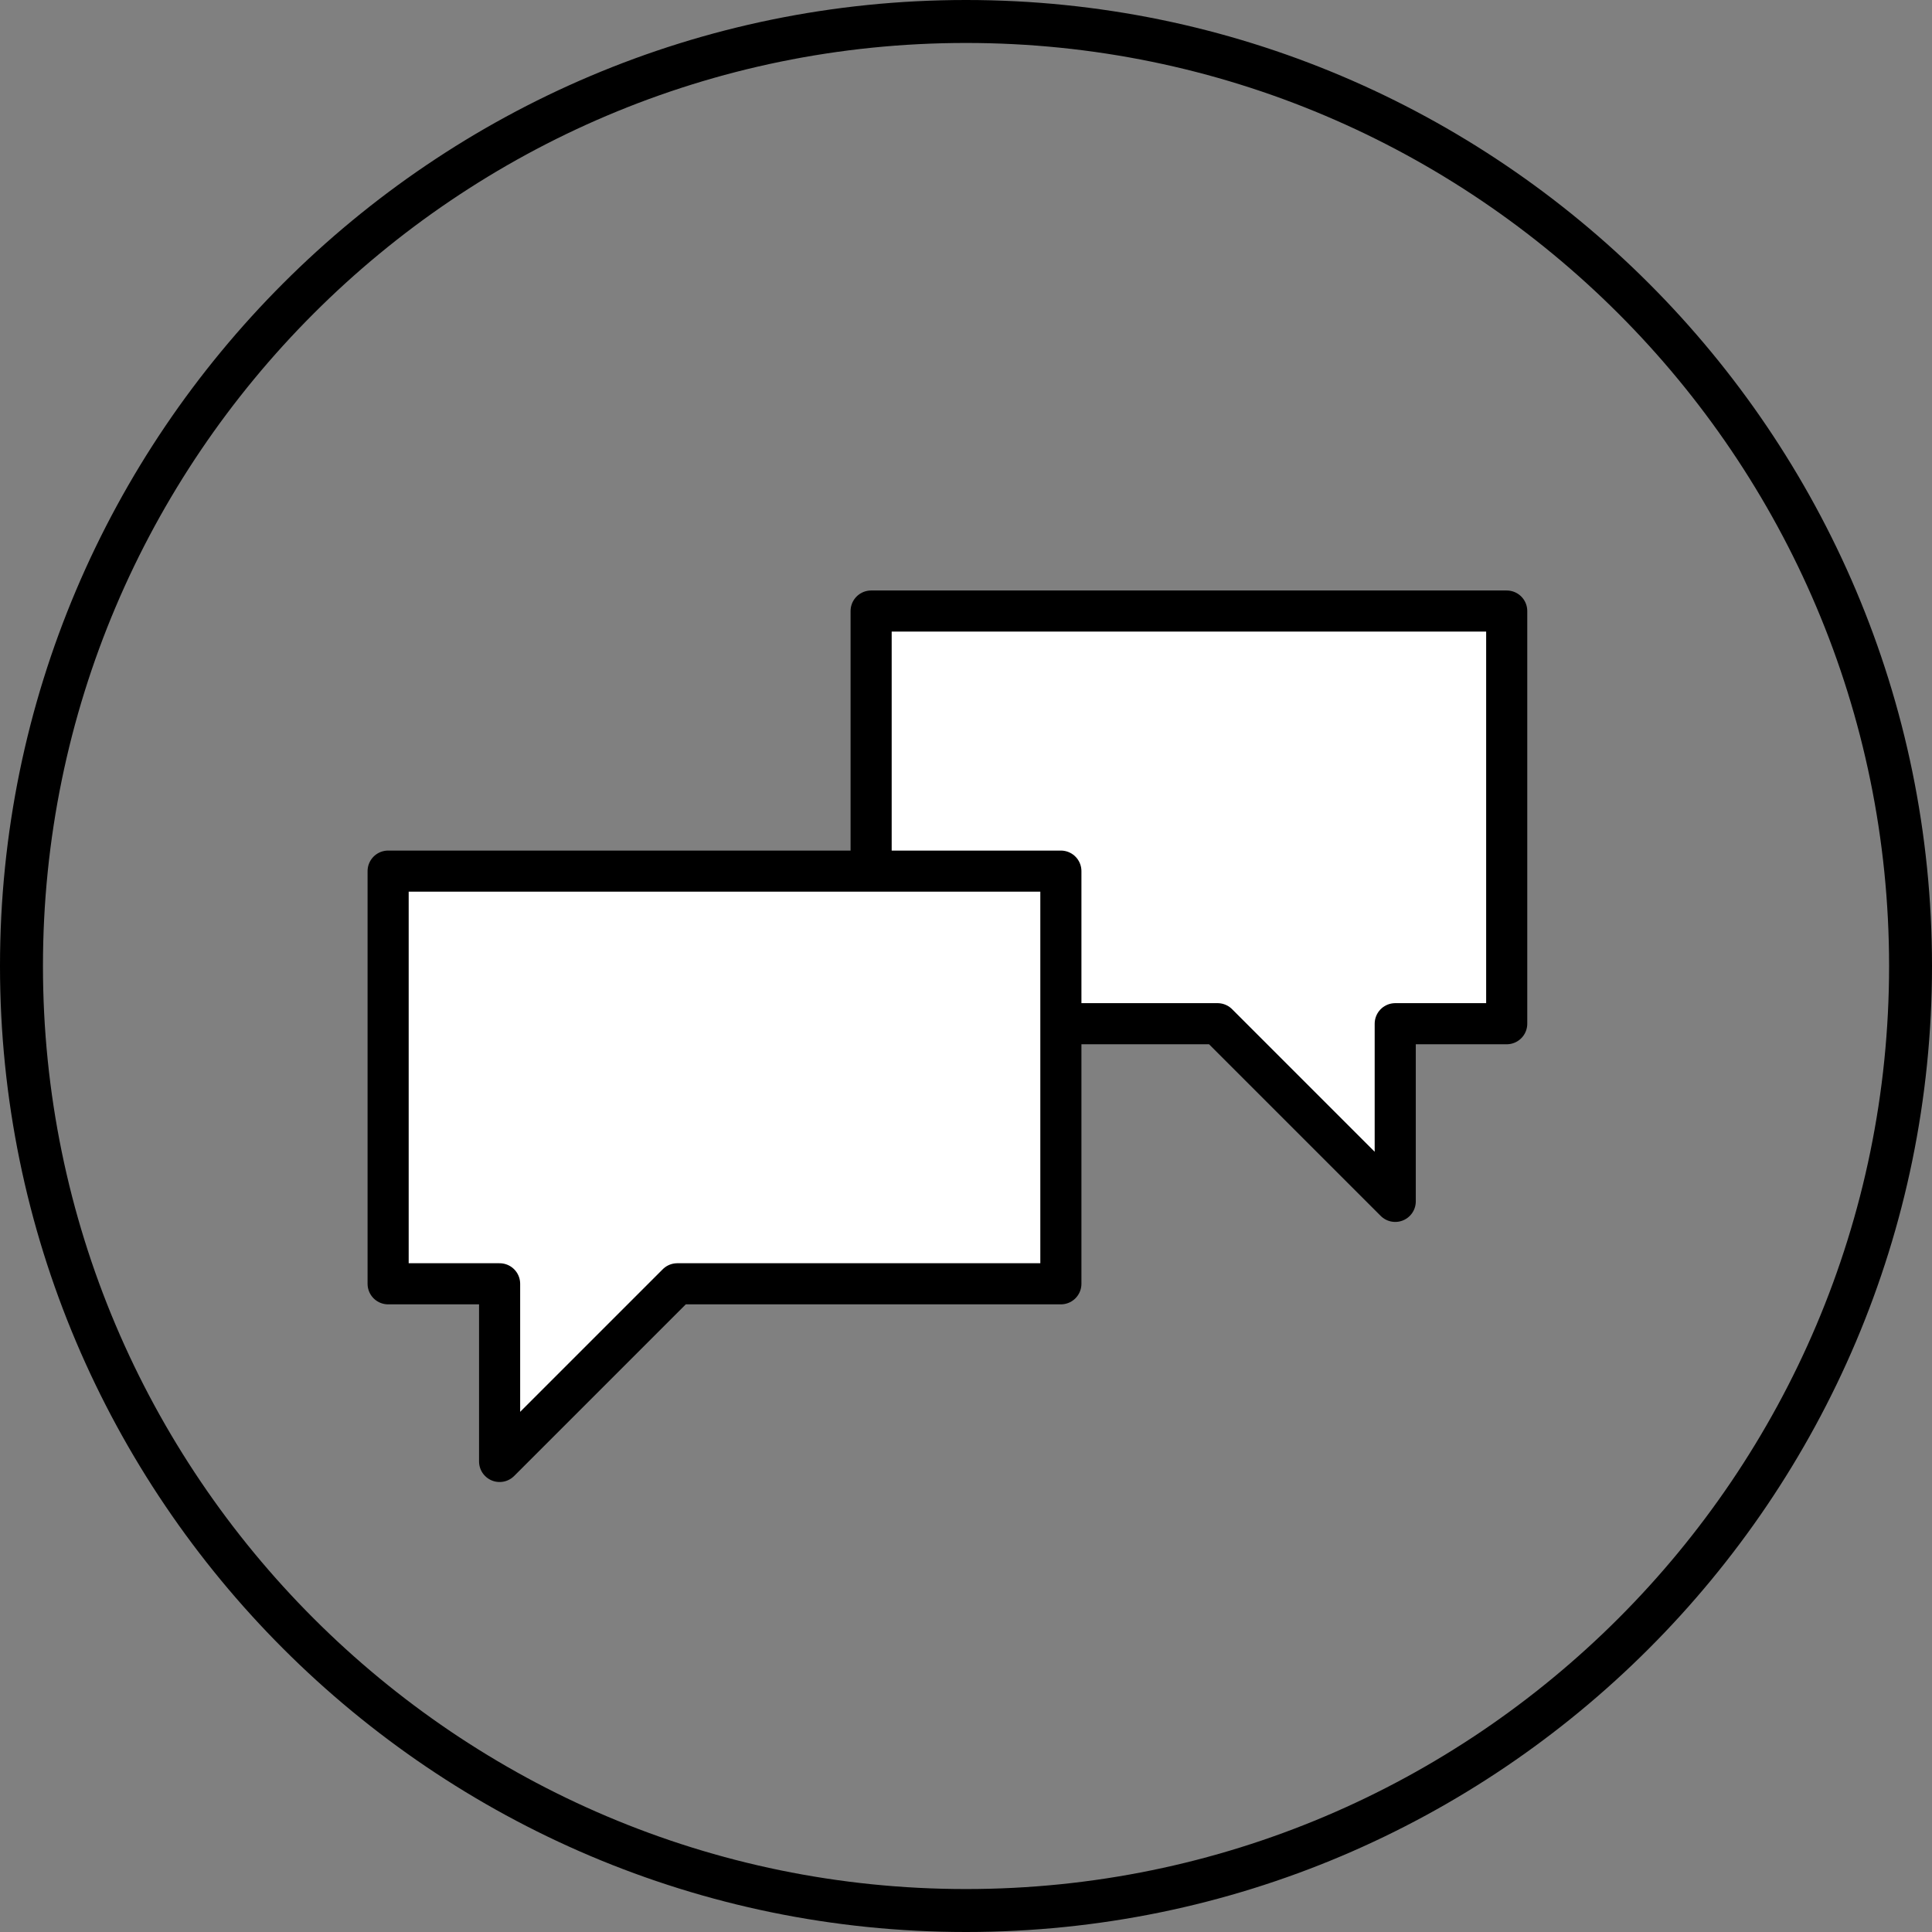 <svg width="47" height="47" xmlns="http://www.w3.org/2000/svg"><rect width="100%" height="100%" fill="#808080" stroke="none"/><g fill="none" fill-rule="evenodd"><path d="M23.5 47C10.542 47 0 36.458 0 23.5S10.542 0 23.5 0 47 10.542 47 23.5 36.458 47 23.5 47m0-45.955C11.117 1.045 1.045 11.118 1.045 23.5c0 12.382 10.072 22.455 22.455 22.455S45.956 35.882 45.956 23.5c0-12.382-10.073-22.455-22.456-22.455" fill="#000"/><path d="M36.654 14.865H21.192v10.039h8.428l4.322 4.322v-4.322h2.712V14.865z" stroke="#000" fill="#FFF" stroke-linejoin="round"/><path d="M9.442 21.192h16.366v10.039h-9.332l-4.322 4.322v-4.322H9.442V21.192z" stroke="#000" fill="#FFF" stroke-linejoin="round"/></g></svg>